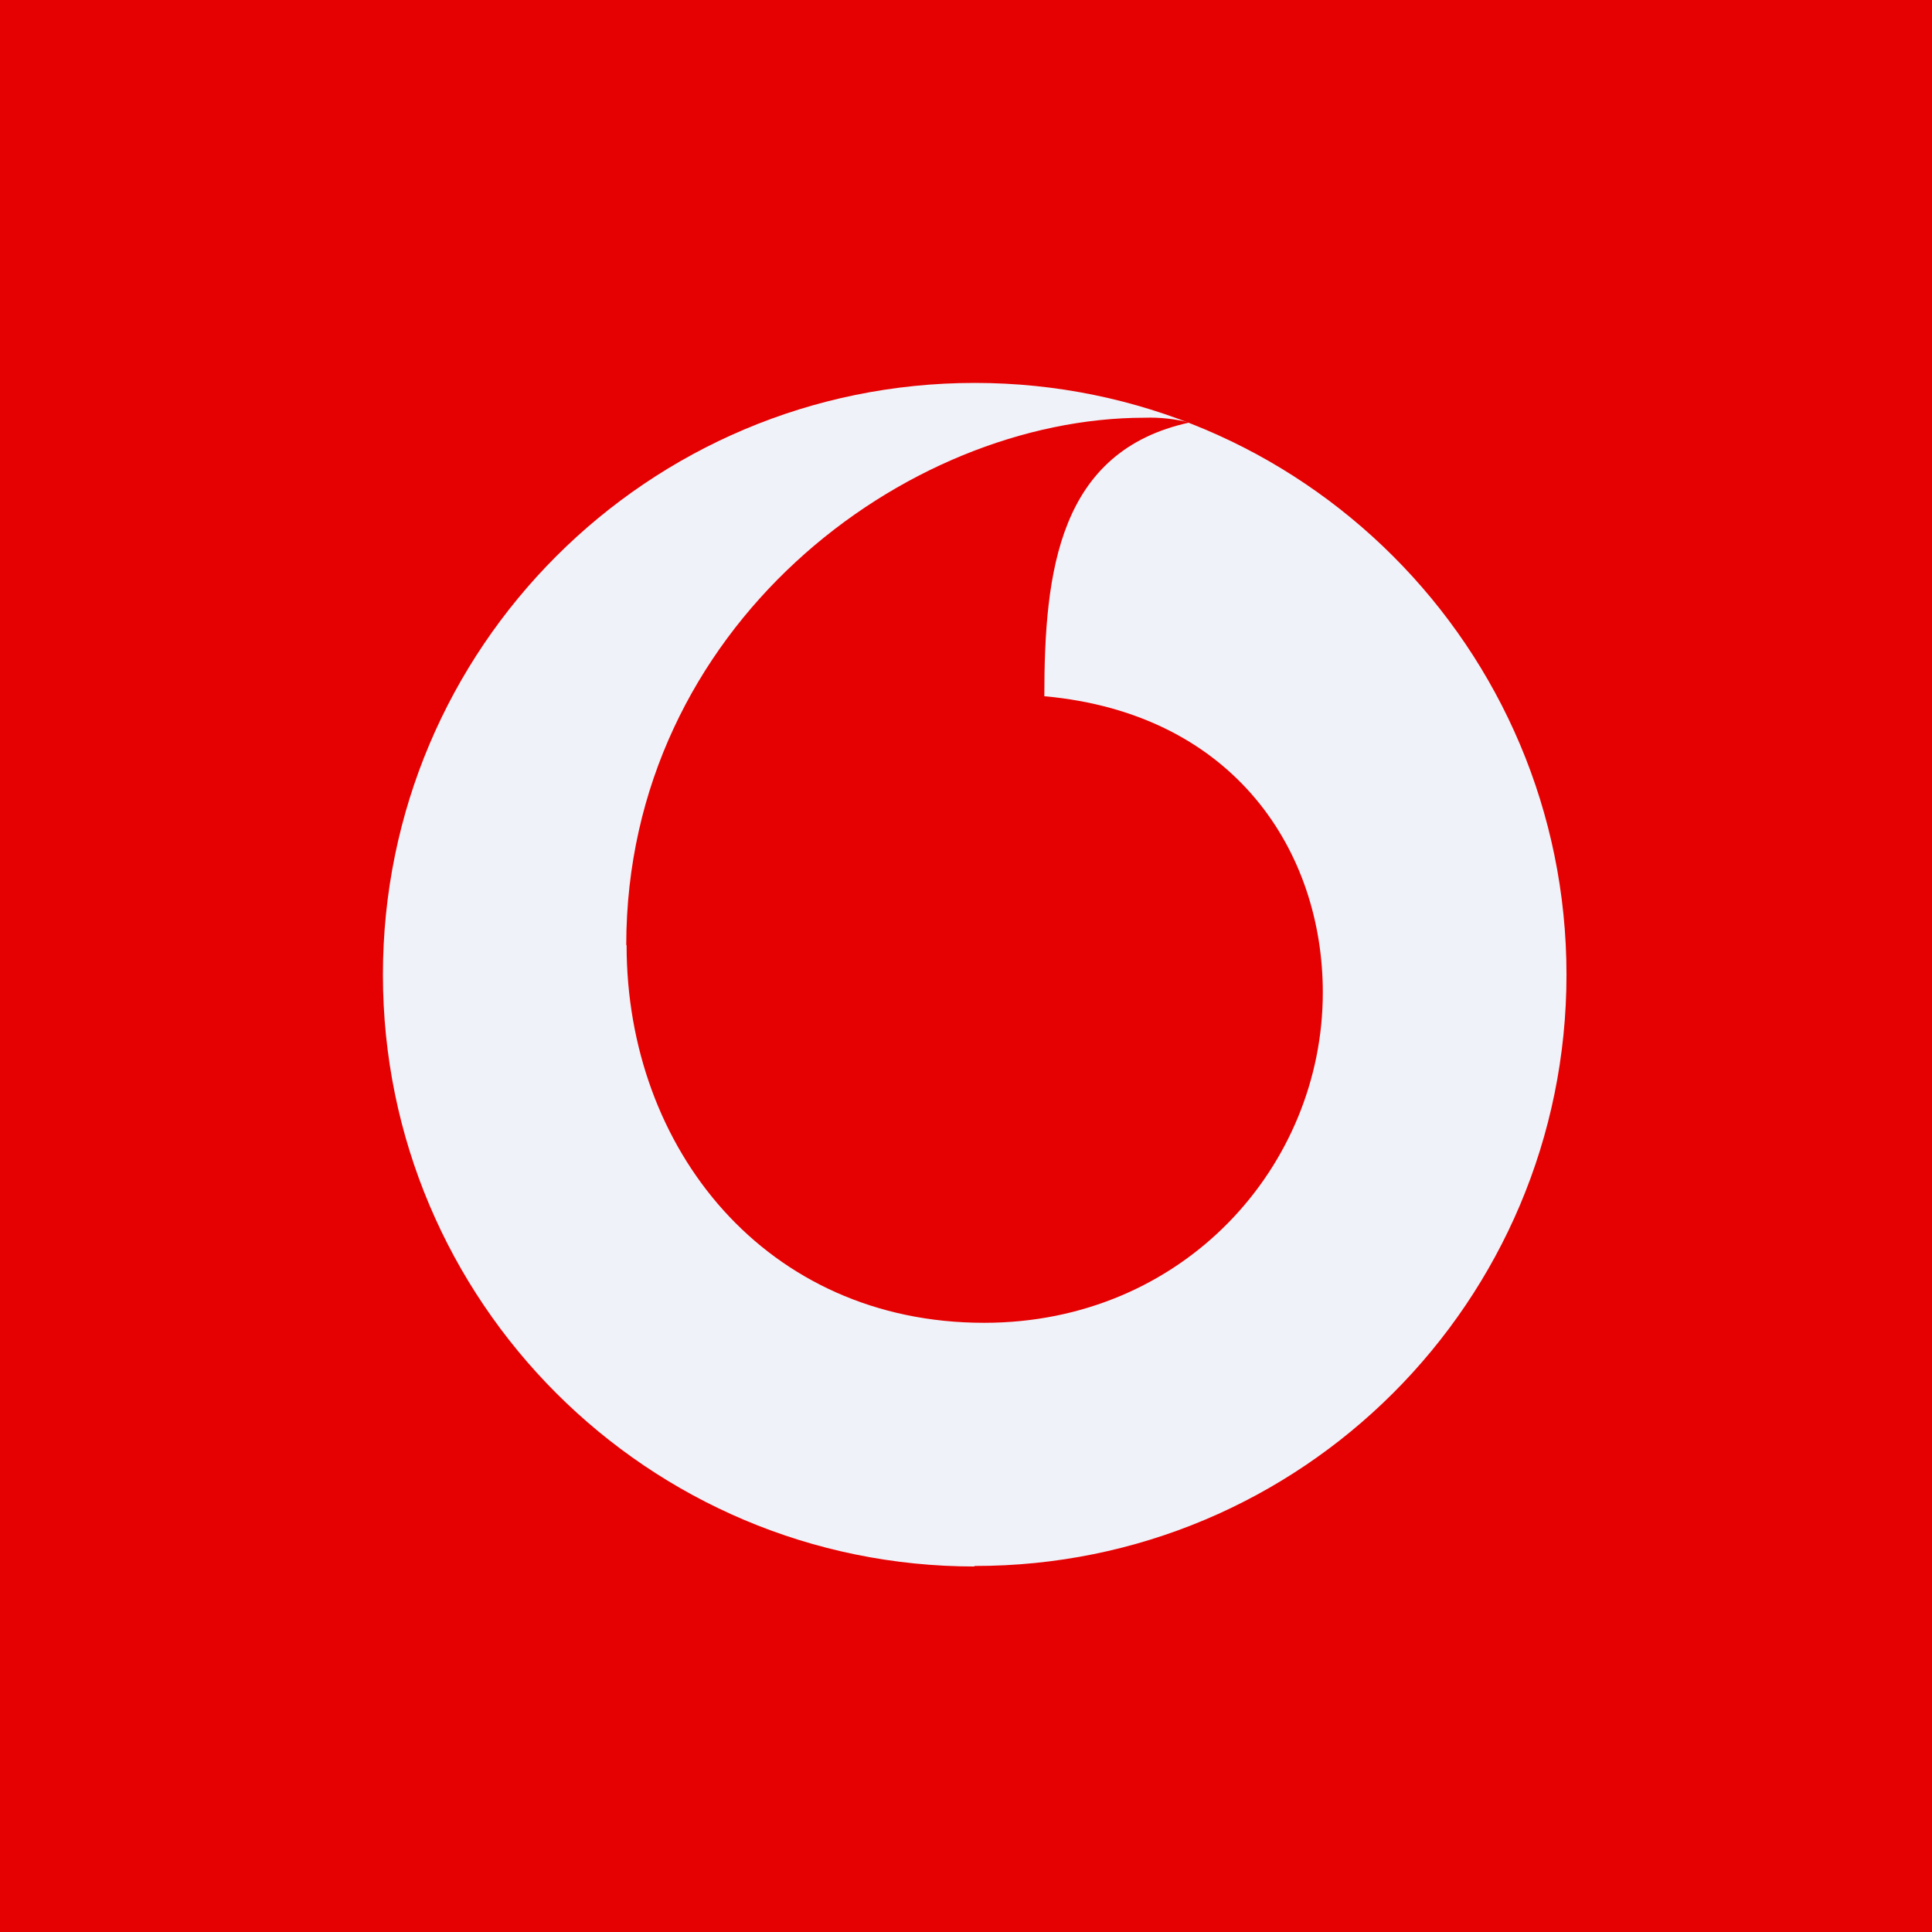 <?xml version="1.0" encoding="UTF-8"?>
<!-- generated by Finnhub -->
<svg viewBox="0 0 55.5 55.5" xmlns="http://www.w3.org/2000/svg">
<rect width="56" height="56" fill="rgb(229, 1, 2)"/>
<path d="M 27.99,44.985 C 37.389,45 45,37.389 45,28 S 37.389,11 28,11 S 11,18.611 11,28 C 11,37.389 18.611,45 28,45 Z" fill="rgb(239, 242, 248)"/>
<path d="M 17.99,27.142 C 18,18 26,12 32.881,12 C 33.315,11.985 33.749,12.032 34.169,12.138 C 30.419,12.953 30,16.399 30,20 C 35.5,20.5 38,24.5 38,28.509 C 38,33.5 34,38 28.27,38 C 22,38 18,33 18,27.157 Z" fill="rgb(229, 1, 2)"/>
</svg>
